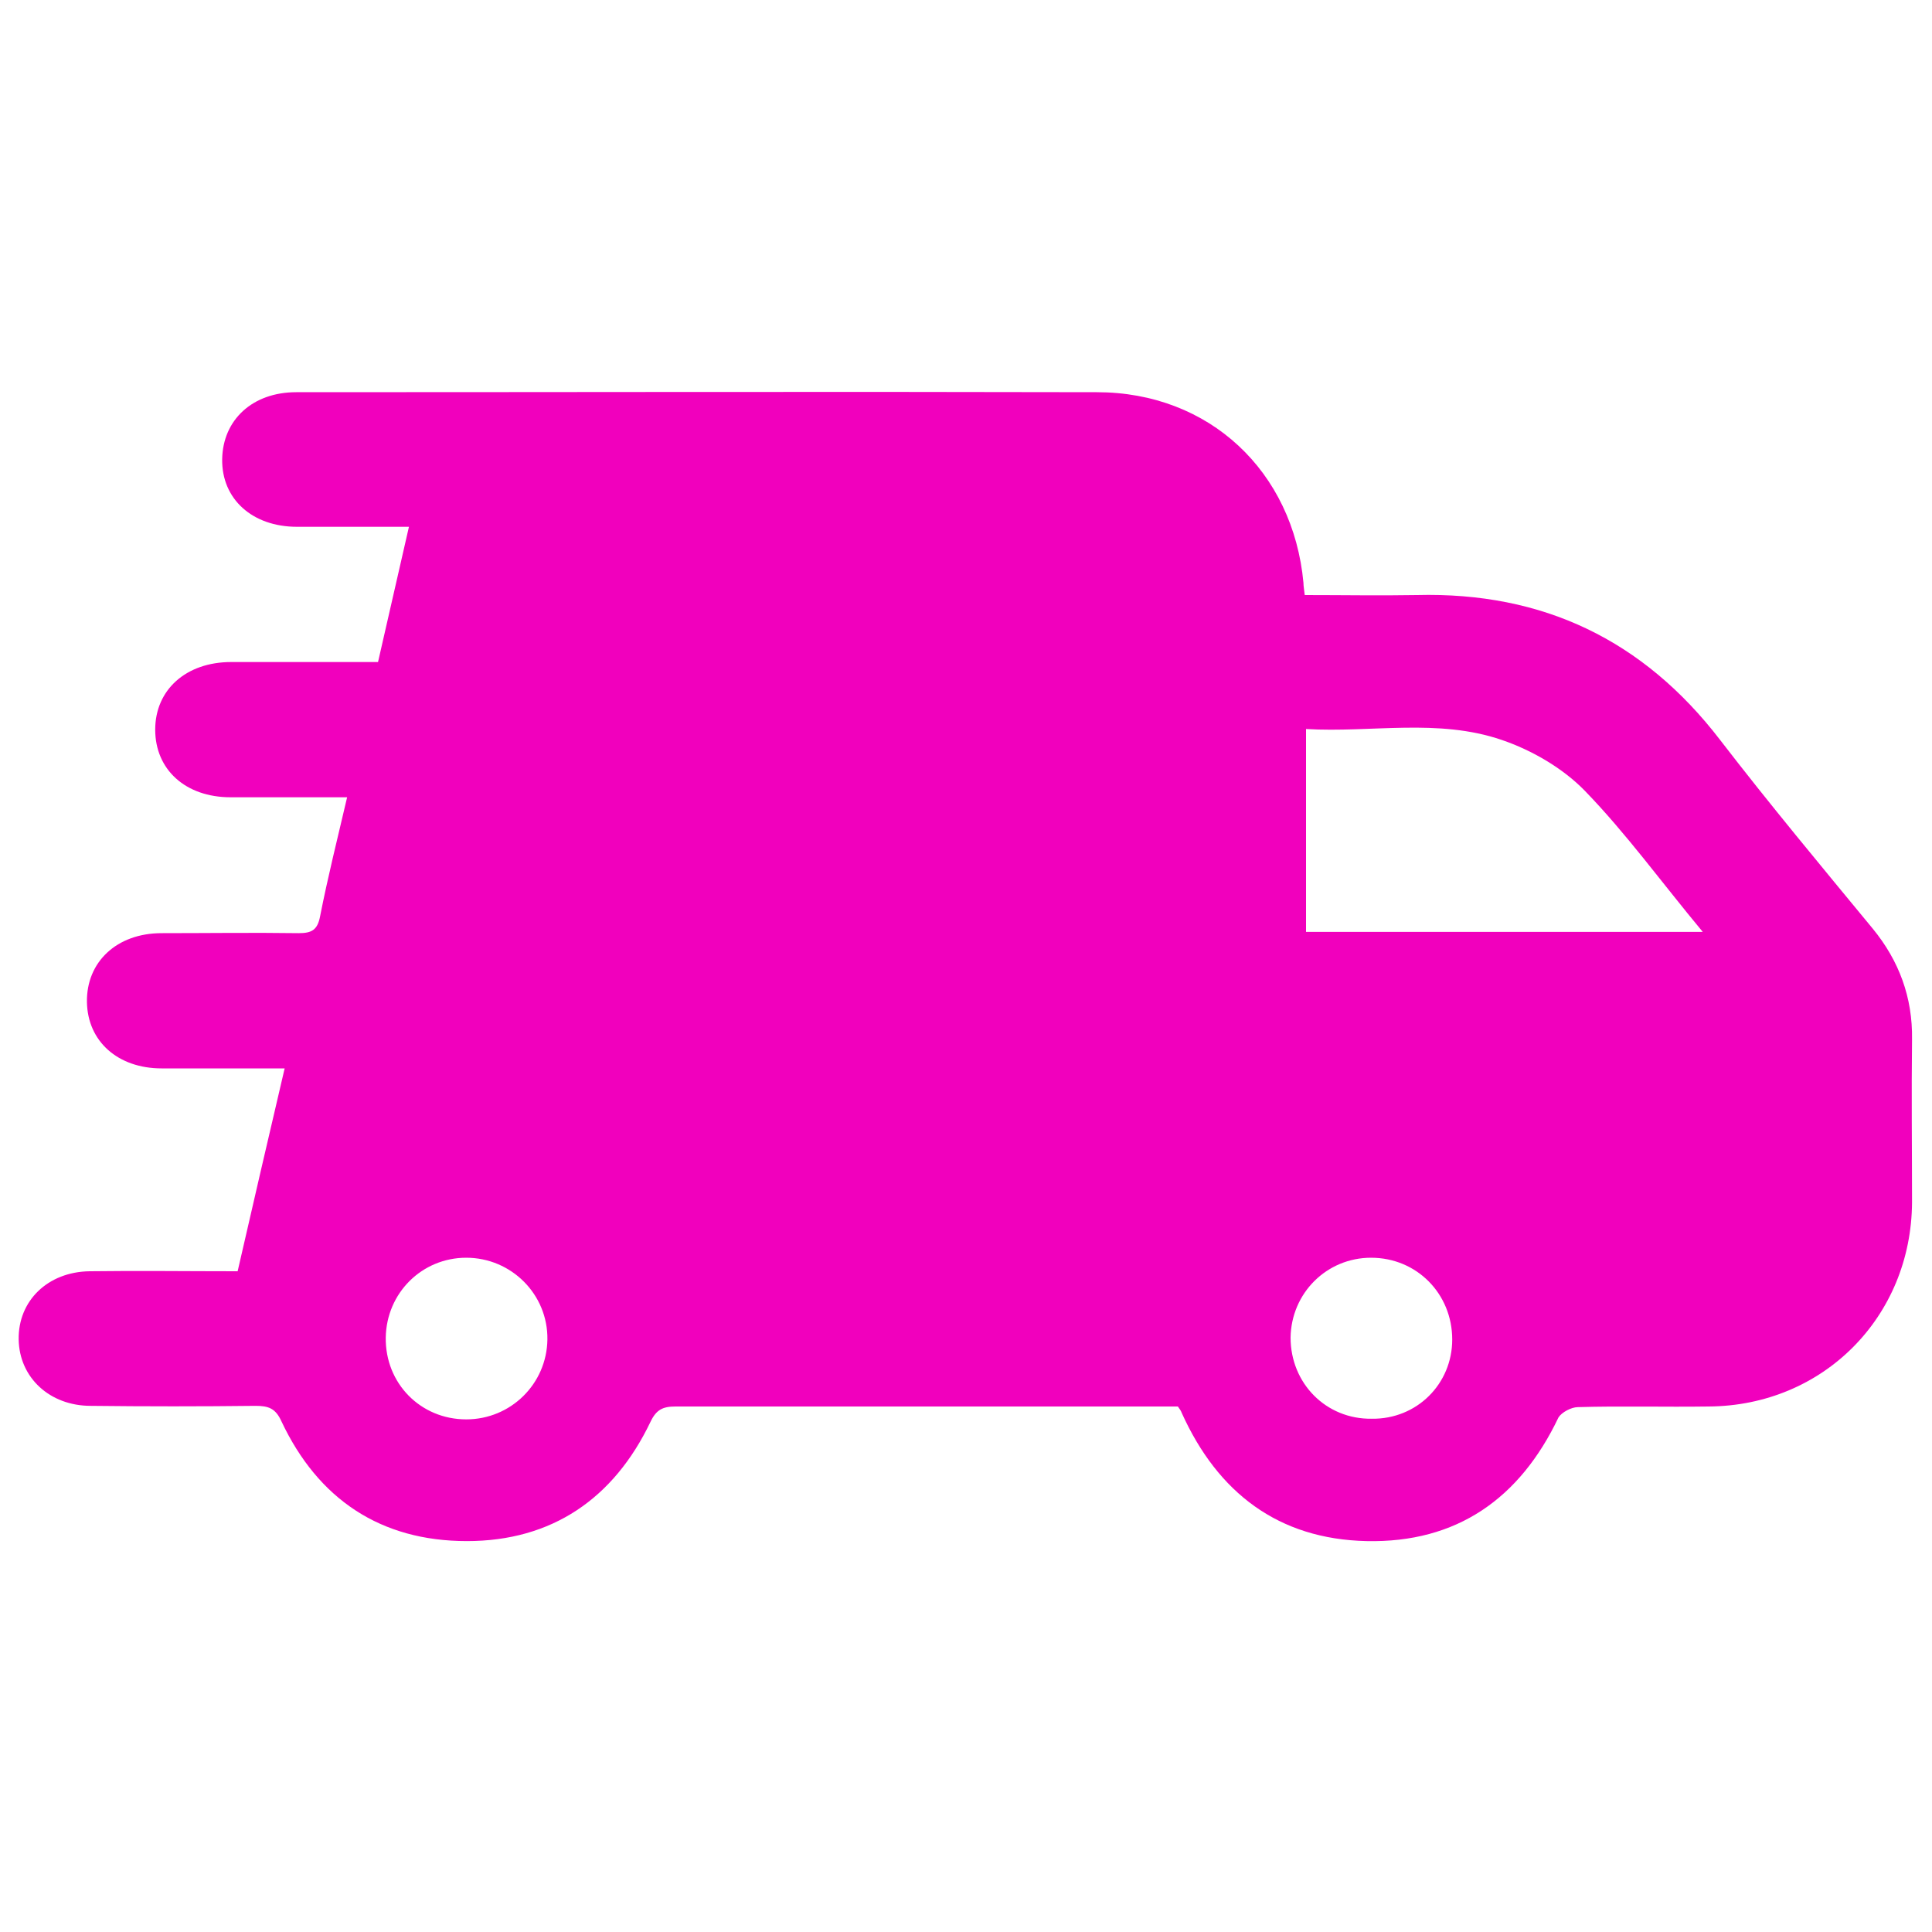 <svg enable-background="new 0 0 300 300" viewBox="0 0 300 300" xmlns="http://www.w3.org/2000/svg"><path d="m58.7 102.8c1.6-7.1 3.2-13.9 4.8-21-6.1 0-11.7 0-17.4 0-6.9 0-11.7-4.3-11.6-10.5.1-6.1 4.7-10.4 11.5-10.4 41.4 0 82.9-.1 124.3 0 17.5 0 30.5 12.3 32.1 29.6 0 .5.1 1 .2 1.9 5.9 0 11.7.1 17.4 0 19.6-.5 35.2 7 47.1 22.5 7.7 10 15.7 19.6 23.7 29.3 4.1 5 6.2 10.7 6.1 17.2-.1 8.4 0 16.8 0 25.3-.1 17.8-13.8 31.6-31.6 31.7-6.8.1-13.6-.1-20.3.1-1 0-2.5.8-3 1.6-6 12.6-15.8 19.5-29.8 19.2-13.7-.3-23.1-7.5-28.7-19.9-.1-.3-.3-.6-.6-1-.8 0-1.7 0-2.5 0-25.2 0-50.3 0-75.5 0-2 0-3 .5-3.9 2.4-5.7 11.9-15.3 18.5-28.5 18.5-13.4 0-23.1-6.5-28.8-18.6-.9-2-2-2.4-4-2.4-8.5.1-17.1.1-25.6 0-6.4 0-11.1-4.4-11.2-10.3-.1-6 4.5-10.5 11-10.6 7.5-.1 15.1 0 23 0 2.4-10.5 4.8-20.8 7.3-31.5-6.7 0-12.9 0-19.1 0-6.8 0-11.5-4.2-11.6-10.3-.1-6.2 4.6-10.7 11.6-10.7 7.1 0 14.2-.1 21.3 0 2 0 2.9-.5 3.3-2.6 1.2-6.1 2.7-12.1 4.2-18.5-6.4 0-12.3 0-18.1 0-7 0-11.7-4.3-11.7-10.5s4.8-10.5 11.8-10.5zm205.7 41.9c-6.4-7.7-11.9-15.3-18.3-21.9-3.4-3.5-8.2-6.3-12.9-7.9-9.9-3.4-20.3-1.1-30.4-1.7v31.5zm-38.9 63.3c0-7.1-5.5-12.7-12.6-12.7-6.9 0-12.4 5.5-12.5 12.4 0 7.1 5.5 12.7 12.6 12.6 7 .1 12.5-5.4 12.5-12.3zm-153.1 12.4c6.9 0 12.5-5.5 12.6-12.4.1-7-5.6-12.7-12.6-12.7-6.9 0-12.4 5.5-12.5 12.4-.1 7.1 5.4 12.7 12.5 12.7z" fill="#f100bd"/></svg>